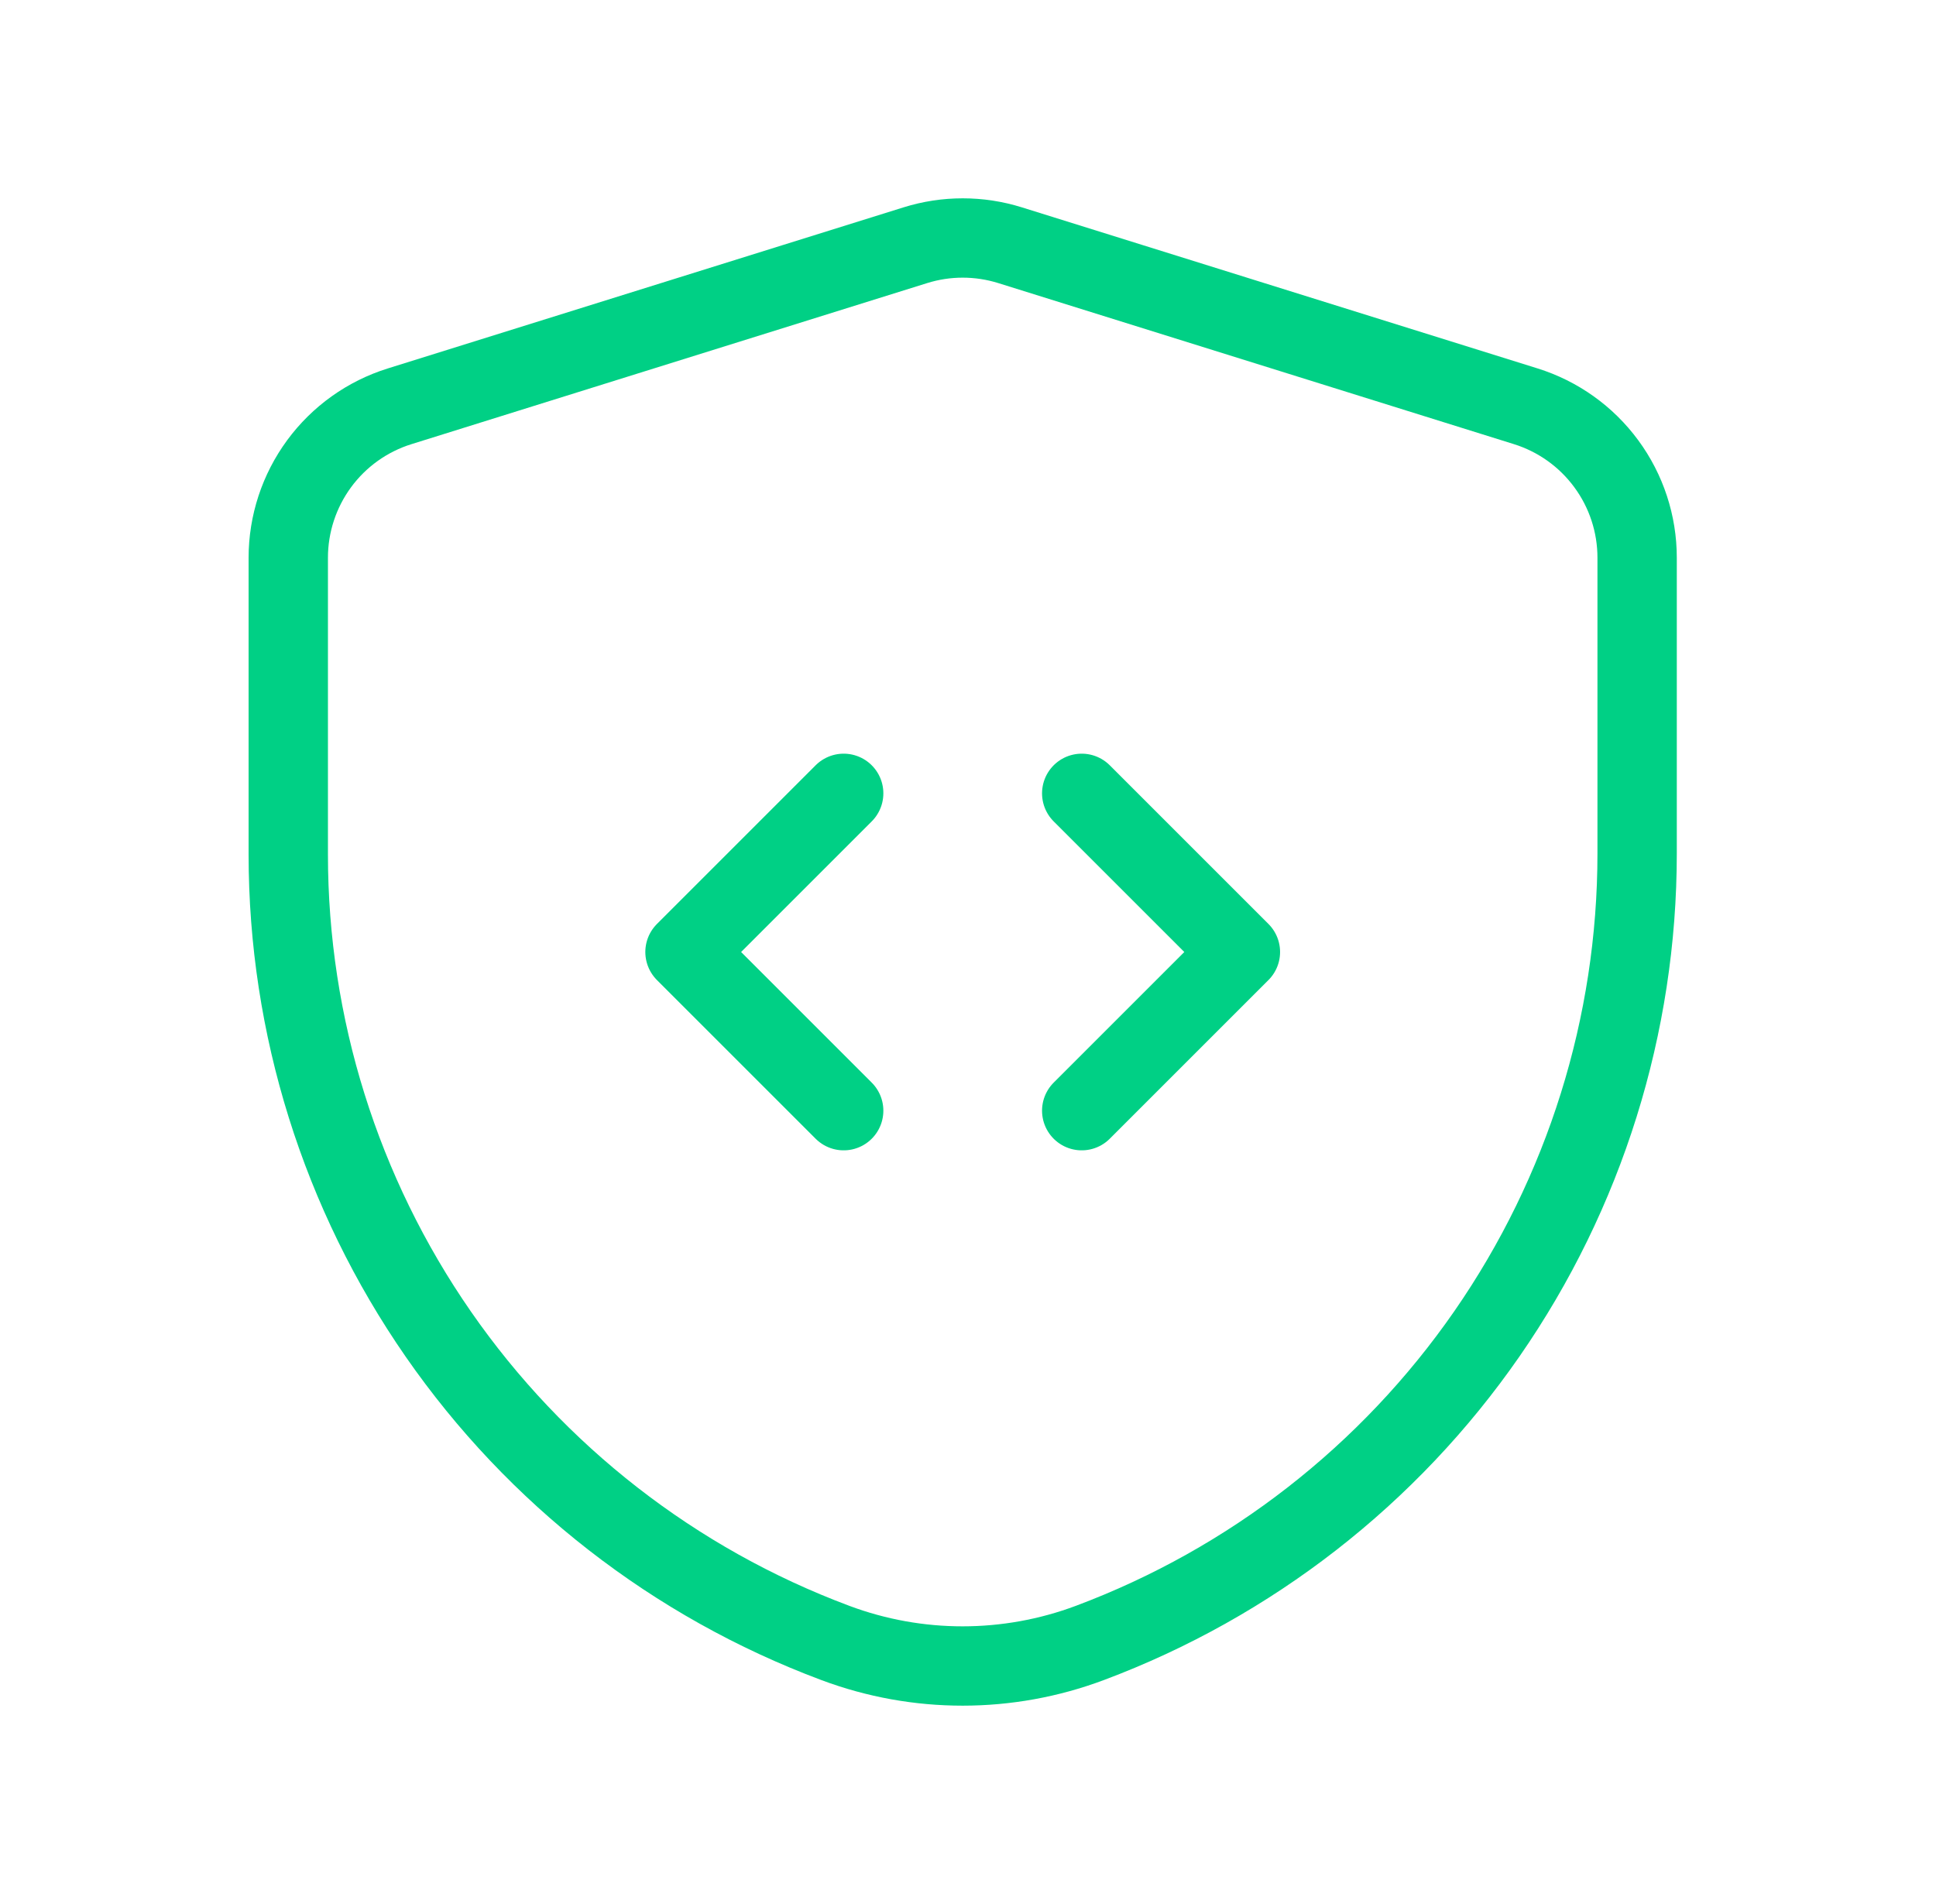 <?xml version="1.0" encoding="UTF-8"?> <svg xmlns="http://www.w3.org/2000/svg" width="61" height="60" viewBox="0 0 61 60" fill="none"> <g clip-path="url(#clip0_845_243)"> <path d="M9.083 26.928C9.083 32.331 10.733 37.605 13.812 42.044C16.892 46.484 21.253 49.878 26.314 51.771L26.327 51.776C28.911 52.742 31.757 52.741 34.34 51.773C39.405 49.875 43.77 46.476 46.851 42.03C49.932 37.585 51.583 32.305 51.583 26.896V17.575C51.583 16.51 51.243 15.472 50.611 14.614C49.98 13.755 49.091 13.121 48.074 12.803L31.824 7.727C30.853 7.424 29.813 7.424 28.843 7.727L12.593 12.803C11.575 13.12 10.686 13.755 10.055 14.613C9.424 15.472 9.083 16.51 9.083 17.575V26.928Z" stroke="#00D085" stroke-width="2.5" stroke-linecap="round" stroke-linejoin="round"></path> <path d="M26.583 35L21.583 30L26.583 25" stroke="#00D085" stroke-width="2.5" stroke-linecap="round" stroke-linejoin="round"></path> <path d="M34.083 25L39.083 30L34.083 35" stroke="#00D085" stroke-width="2.5" stroke-linecap="round" stroke-linejoin="round"></path> </g> <defs> <clipPath id="clip0_845_243"> <rect width="60" height="60" fill="white" transform="translate(0.333)"></rect> </clipPath> </defs> </svg> 
